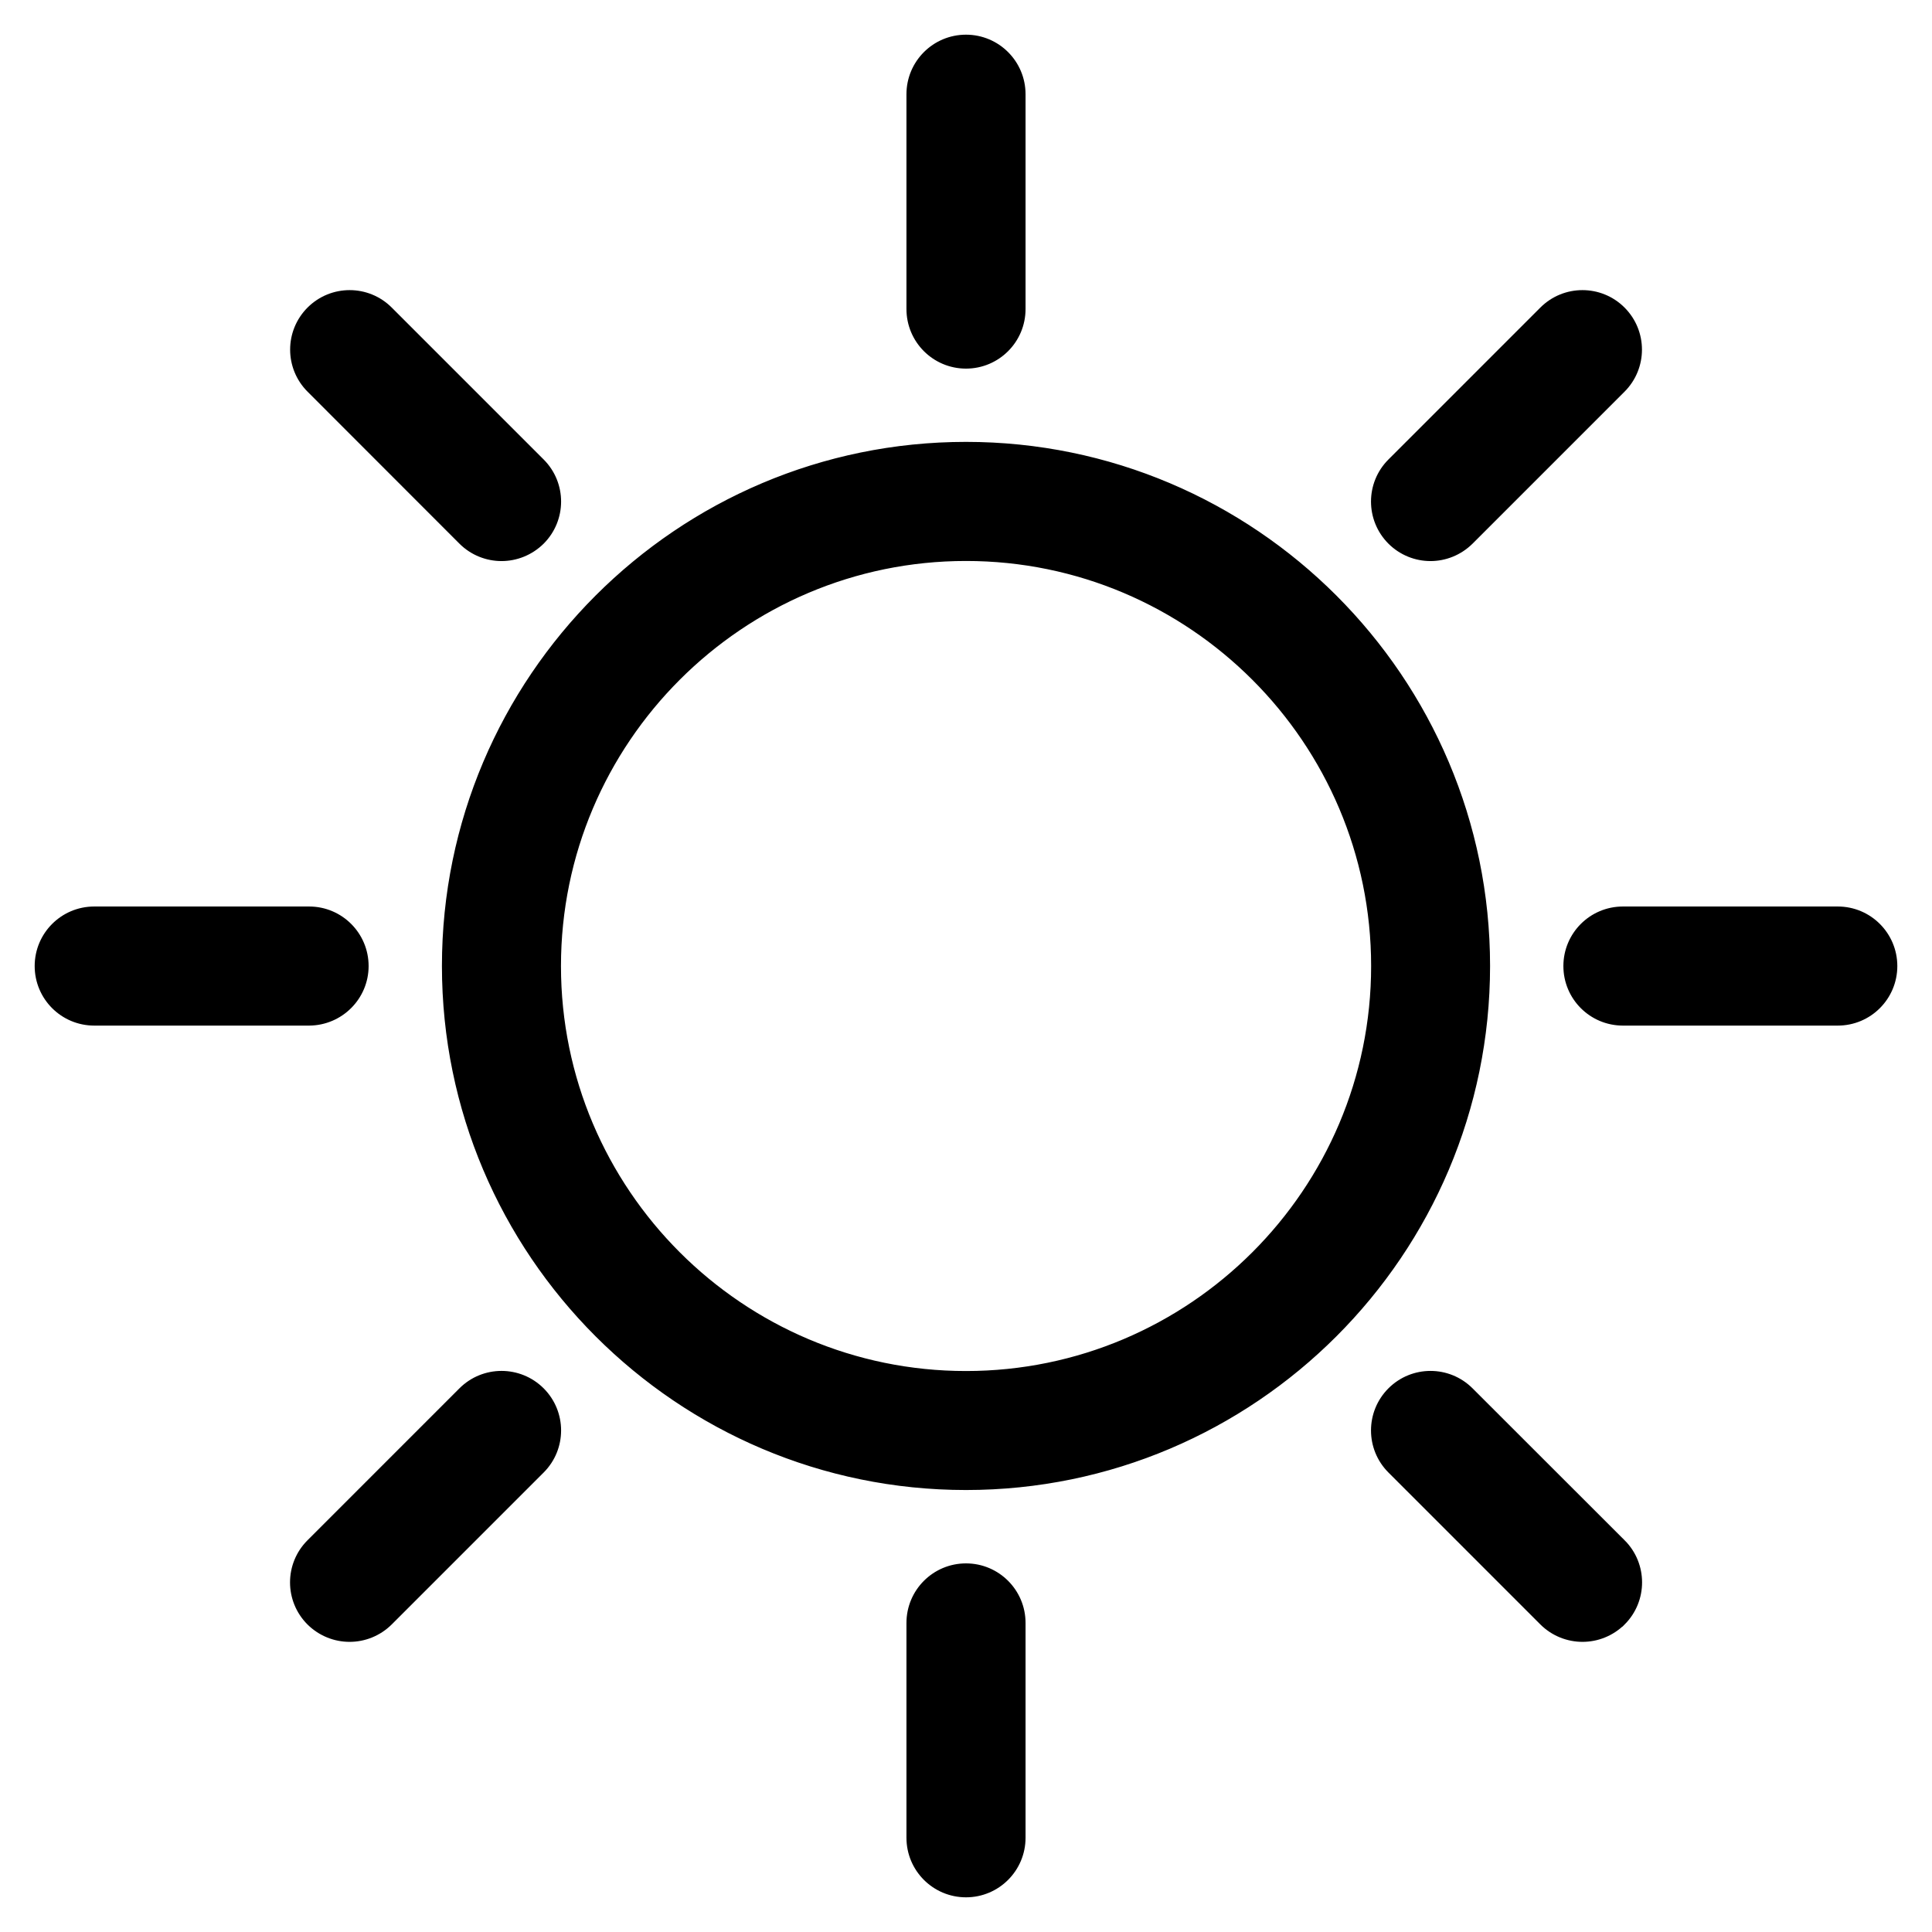 <svg width="39" height="39" viewBox="0 0 39 39" fill="none" xmlns="http://www.w3.org/2000/svg">
<path d="M10.869 28.132L10.868 28.131C10.456 27.721 9.791 27.721 9.38 28.132L6.313 31.199C5.902 31.61 5.902 32.275 6.313 32.686L6.313 32.686C6.519 32.89 6.788 32.993 7.057 32.993C7.326 32.993 7.595 32.89 7.801 32.686L7.801 32.686L10.869 29.618C11.279 29.208 11.279 28.543 10.869 28.132ZM32.69 31.199L32.689 31.199L29.62 28.132C29.209 27.721 28.544 27.721 28.133 28.132C27.723 28.543 27.723 29.208 28.133 29.618L31.201 32.686C31.405 32.89 31.677 32.993 31.945 32.993C32.214 32.993 32.483 32.89 32.689 32.686L32.69 32.686C33.1 32.275 33.1 31.61 32.69 31.199ZM6.24 20.553L6.24 20.553C6.82 20.55 7.291 20.08 7.291 19.501C7.291 18.92 6.821 18.449 6.24 18.449H1.902C1.321 18.449 0.85 18.92 0.85 19.501C0.85 20.082 1.321 20.553 1.902 20.553L6.24 20.553ZM29.619 10.869L29.62 10.868L32.687 7.801C33.098 7.39 33.098 6.725 32.687 6.314C32.277 5.904 31.611 5.904 31.201 6.314L28.133 9.382C27.723 9.792 27.723 10.457 28.133 10.868C28.337 11.072 28.607 11.176 28.876 11.176C29.145 11.176 29.413 11.072 29.619 10.869ZM10.868 10.869L10.869 10.868C11.279 10.457 11.279 9.792 10.869 9.382L7.801 6.314C7.391 5.904 6.725 5.904 6.315 6.314C5.904 6.725 5.904 7.39 6.315 7.801C6.315 7.801 6.315 7.801 6.315 7.801L9.38 10.868L9.38 10.868C9.585 11.073 9.856 11.176 10.124 11.176C10.393 11.176 10.662 11.072 10.868 10.869ZM20.552 32.761C20.552 32.18 20.081 31.709 19.5 31.709C18.919 31.709 18.448 32.18 18.448 32.761V37.098C18.448 37.679 18.919 38.15 19.5 38.15C20.081 38.15 20.552 37.679 20.552 37.098V32.761ZM29.929 19.499C29.929 13.749 25.251 9.07 19.5 9.07C13.749 9.07 9.071 13.749 9.071 19.499C9.071 25.249 13.749 29.928 19.5 29.928C25.251 29.928 29.929 25.249 29.929 19.499ZM11.174 19.501C11.174 14.911 14.909 11.174 19.5 11.174C24.091 11.174 27.828 14.909 27.828 19.501C27.828 24.093 24.091 27.826 19.5 27.826C14.909 27.826 11.174 24.091 11.174 19.501ZM38.15 19.501C38.15 18.92 37.679 18.449 37.098 18.449H32.761C32.179 18.449 31.709 18.92 31.709 19.501C31.709 20.082 32.179 20.553 32.761 20.553H37.098C37.679 20.553 38.15 20.082 38.15 19.501ZM20.552 1.902C20.552 1.321 20.081 0.85 19.5 0.85C18.919 0.85 18.448 1.321 18.448 1.902V6.239C18.448 6.82 18.919 7.291 19.5 7.291C20.081 7.291 20.552 6.82 20.552 6.239V1.902Z" fill="black" stroke="black" stroke-width="0.3"/>
</svg>
